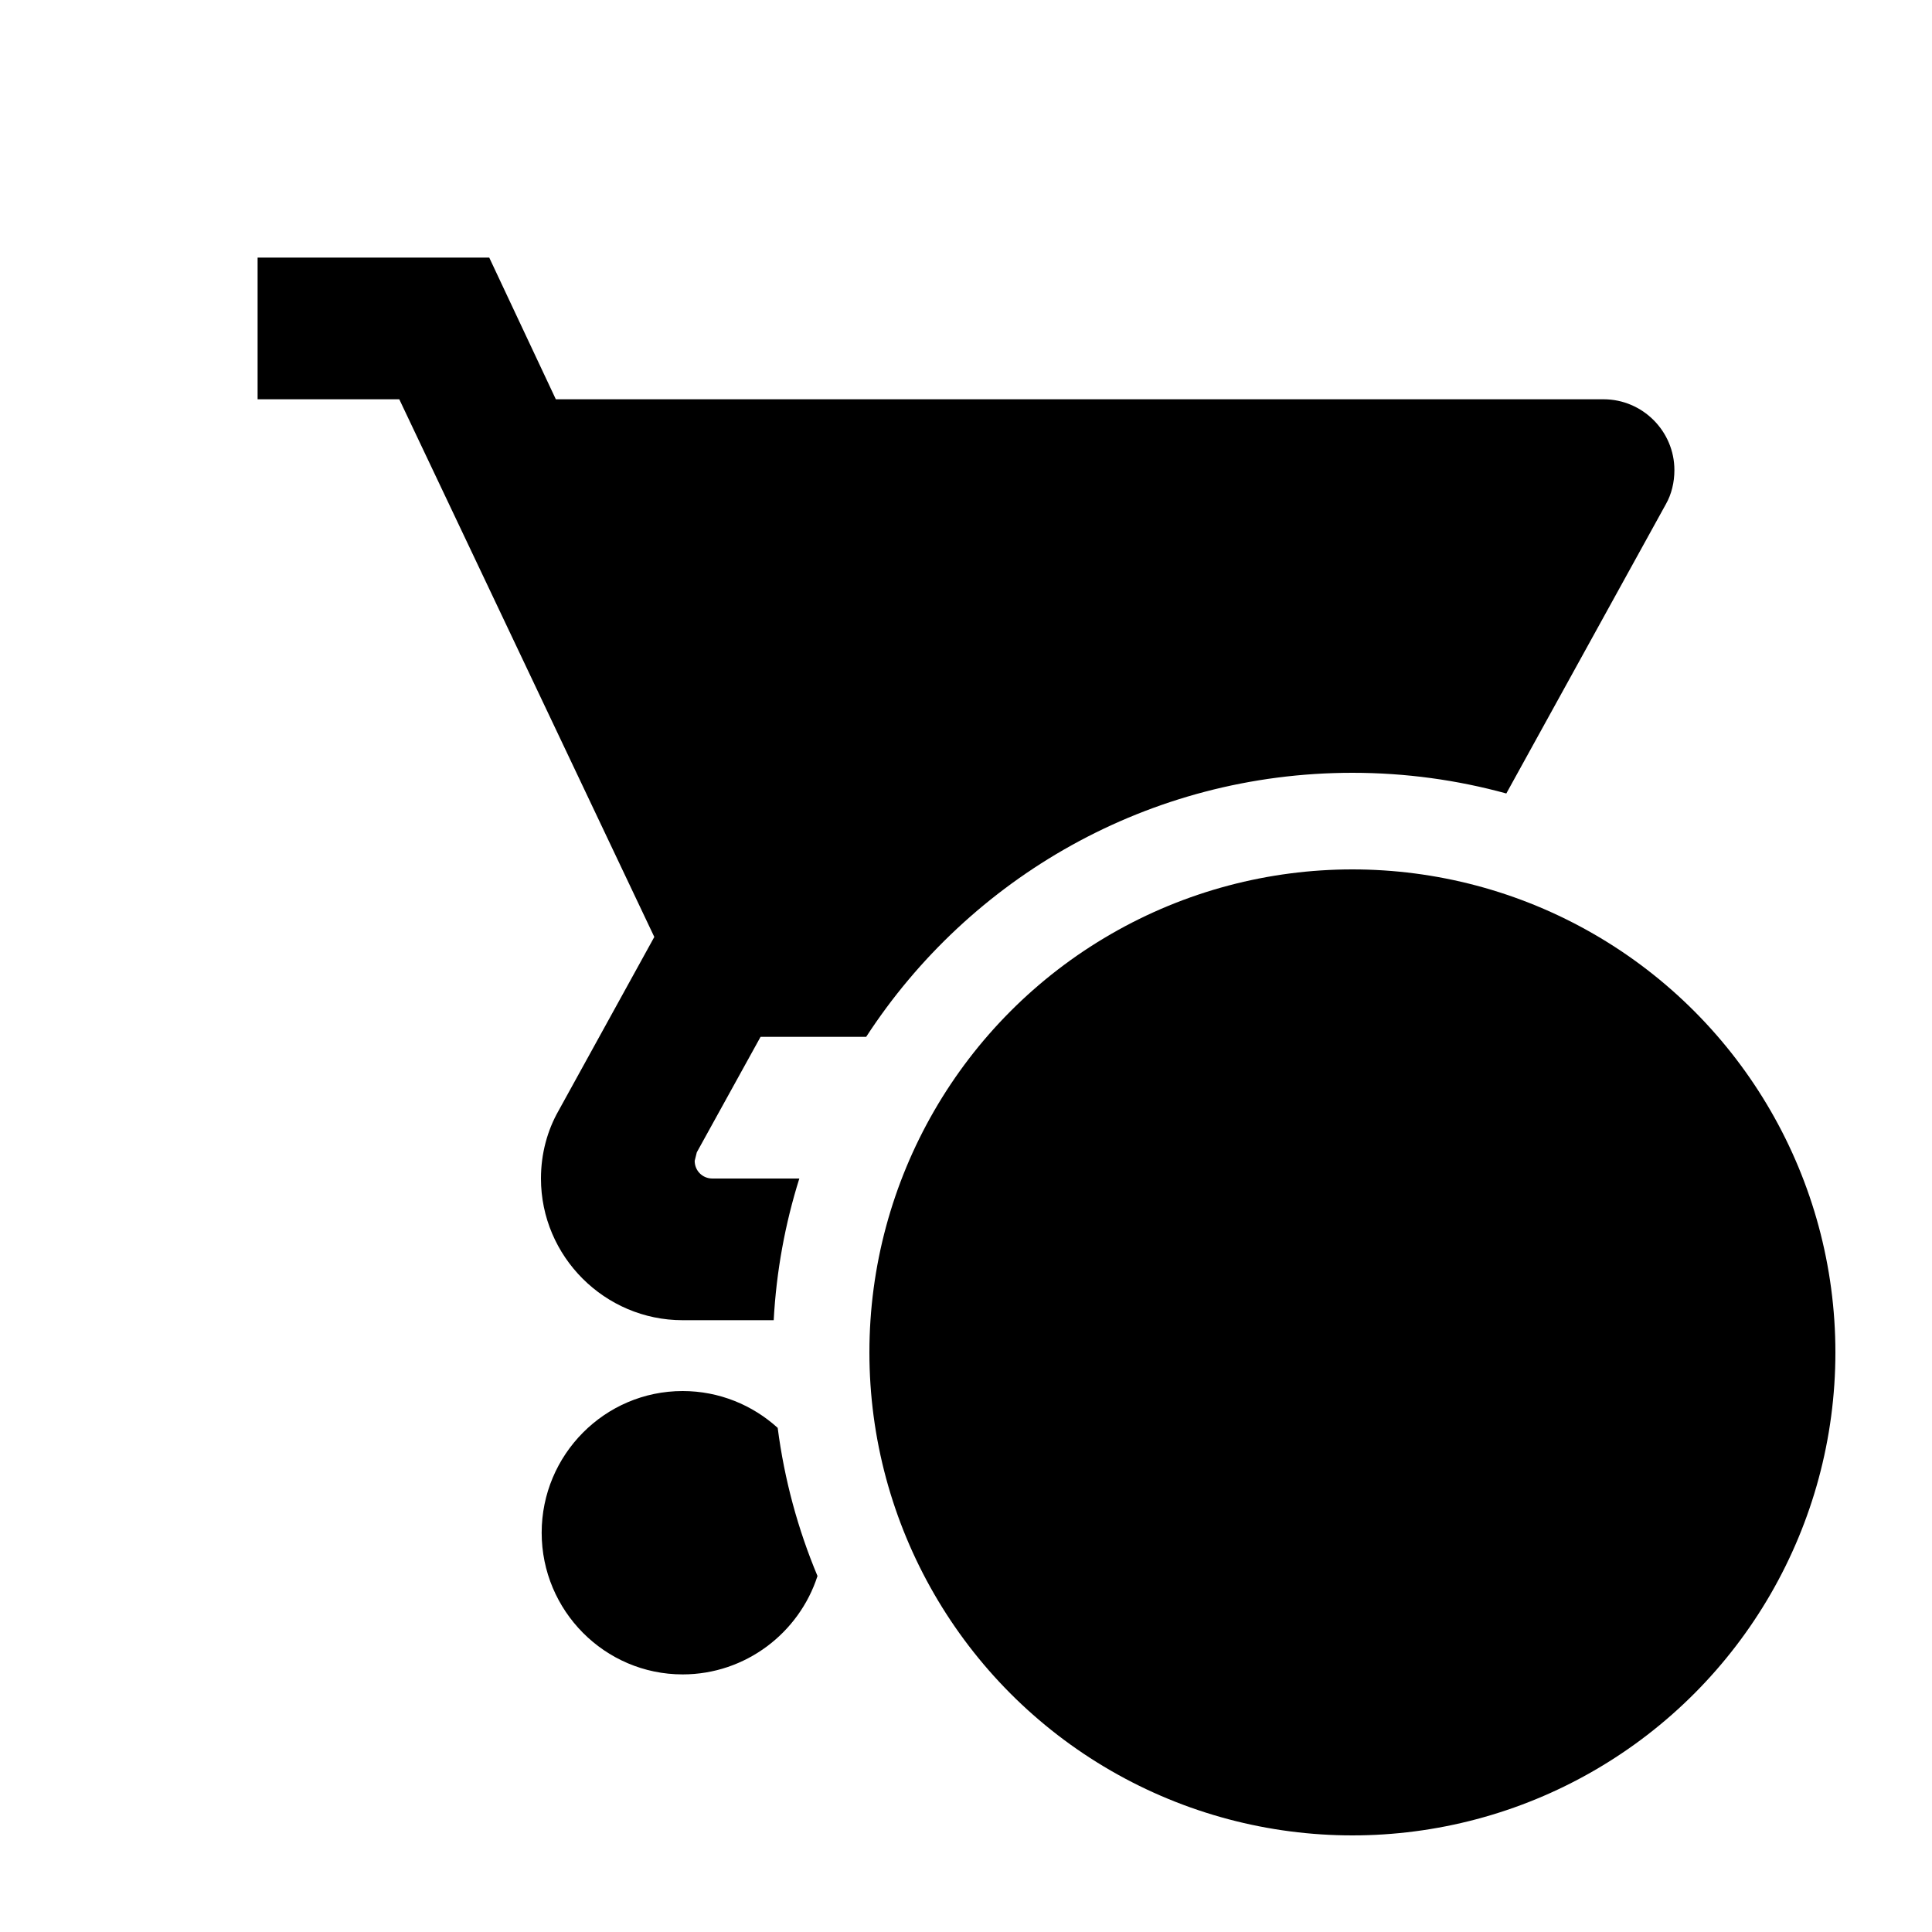 <?xml version="1.0" encoding="UTF-8"?> <svg xmlns="http://www.w3.org/2000/svg" width="30" height="30" viewBox="0 0 30 30" fill="none"> <circle cx="21" cy="21" r="7.5" fill="black"></circle> <path fill-rule="evenodd" clip-rule="evenodd" d="M8.411 23.8C8.411 22.59 9.39 21.6 10.6 21.6C11.166 21.6 11.685 21.817 12.076 22.172C12.18 22.977 12.391 23.749 12.694 24.472C12.409 25.356 11.576 26 10.6 26C9.39 26 8.411 25.01 8.411 23.8ZM23.39 12.321L25.868 7.828C25.956 7.674 26 7.487 26 7.3C26 6.695 25.505 6.2 24.9 6.2H8.631L7.597 4H4V6.2H6.2L10.16 14.549L8.675 17.244C8.499 17.552 8.4 17.915 8.4 18.3C8.4 19.51 9.39 20.5 10.6 20.5H12.014C12.055 19.738 12.192 19 12.412 18.3H11.062C10.908 18.3 10.787 18.179 10.787 18.025L10.82 17.893L11.81 16.1H13.45C15.055 13.632 17.837 12 21 12C21.827 12 22.629 12.112 23.39 12.321Z" fill="black"></path> </svg> 